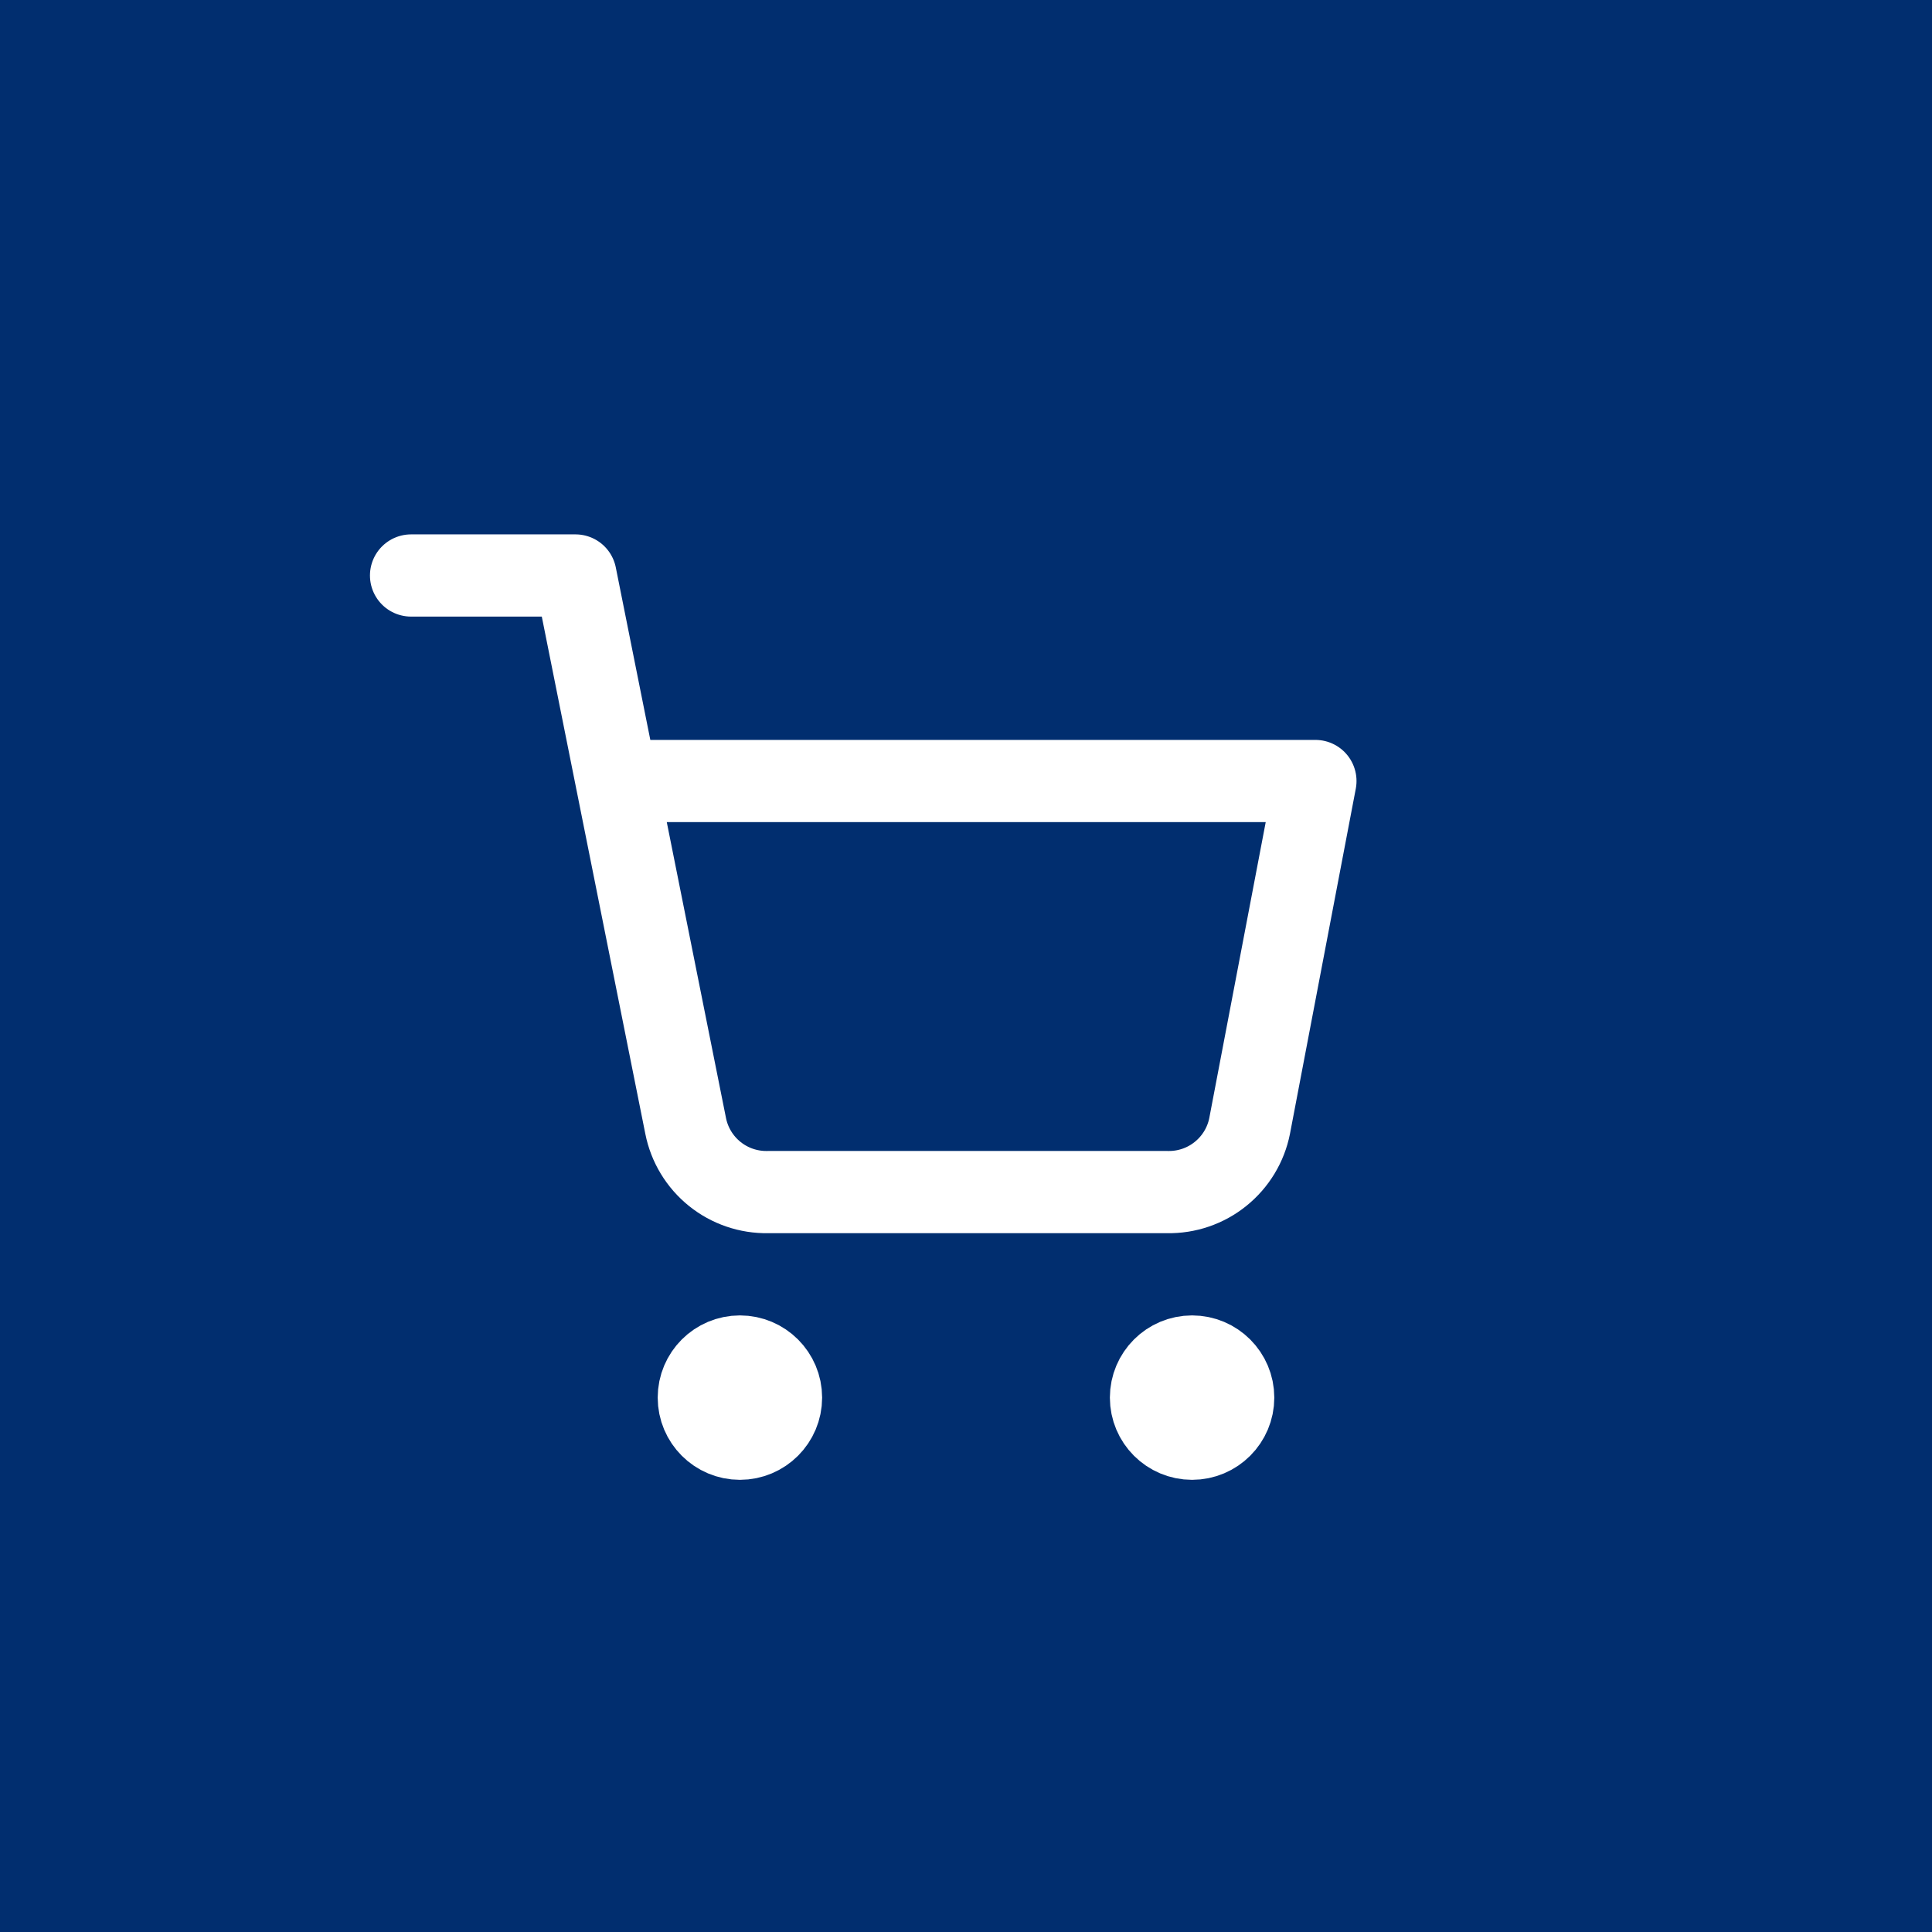 <svg width="47" height="47" viewBox="0 0 47 47" fill="none" xmlns="http://www.w3.org/2000/svg">
<rect width="47" height="47" fill="#012E6F"/>
<path d="M18 35C18.552 35 19 34.552 19 34C19 33.448 18.552 33 18 33C17.448 33 17 33.448 17 34C17 34.552 17.448 35 18 35Z" stroke="white" stroke-width="2" stroke-linecap="round" stroke-linejoin="round"/>
<path d="M29 35C29.552 35 30 34.552 30 34C30 33.448 29.552 33 29 33C28.448 33 28 33.448 28 34C28 34.552 28.448 35 29 35Z" stroke="white" stroke-width="2" stroke-linecap="round" stroke-linejoin="round"/>
<path d="M10 14H14L16.68 27.39C16.771 27.85 17.022 28.264 17.387 28.558C17.753 28.853 18.211 29.009 18.68 29H28.4C28.869 29.009 29.327 28.853 29.692 28.558C30.058 28.264 30.309 27.85 30.4 27.39L32 19H15" stroke="white" stroke-width="2" stroke-linecap="round" stroke-linejoin="round"/>
</svg>
